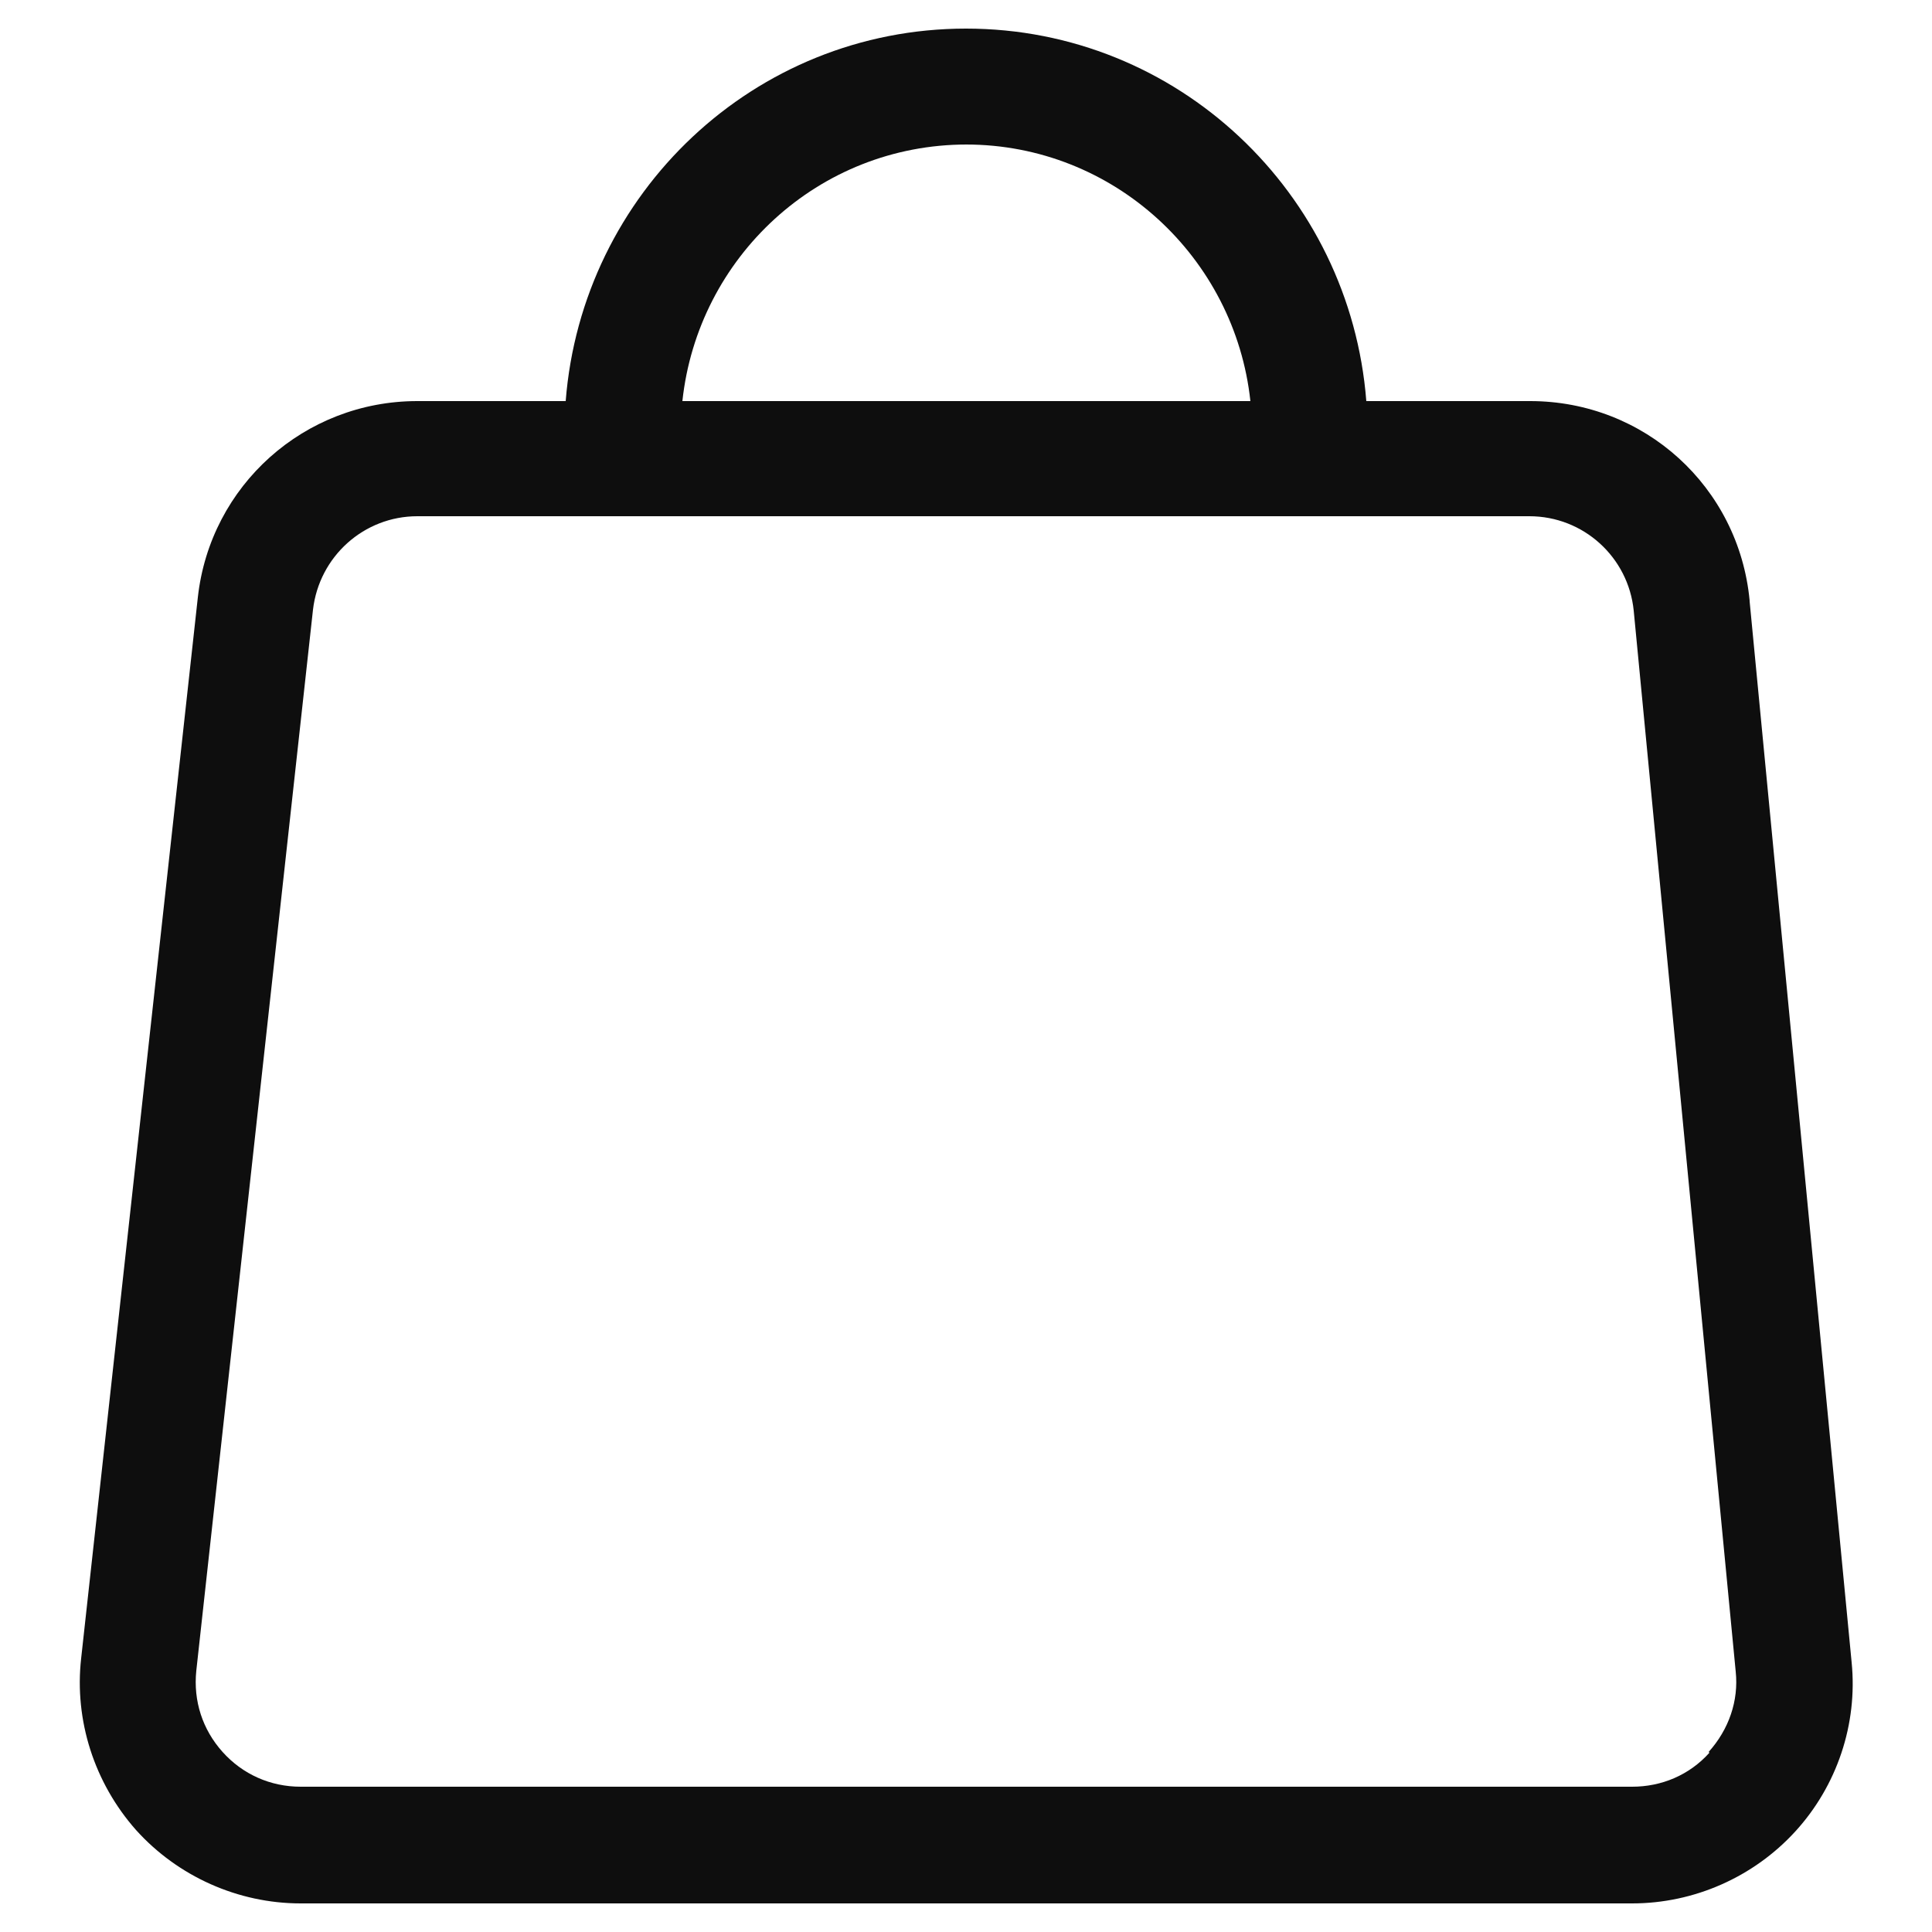 <svg xmlns="http://www.w3.org/2000/svg" id="uuid-103fea1d-1680-4919-80c4-b9d27320572a" viewBox="0 0 25 25"><path d="M22.64,7.77c-.14-1.47-1.36-2.58-2.84-2.58h-2.12c-.21-2.69-2.44-4.82-5.18-4.82s-4.97,2.13-5.18,4.82h-1.92c-1.46,0-2.68,1.09-2.84,2.54l-1.51,13.73c-.09.8.17,1.61.71,2.22.54.6,1.32.95,2.13.95h17.23c.8,0,1.57-.34,2.11-.93.54-.59.81-1.39.73-2.19l-1.32-13.73ZM12.5,1.87c1.91,0,3.48,1.46,3.68,3.32h-7.35c.2-1.86,1.76-3.32,3.68-3.32ZM22.12,22.68c-.26.29-.62.44-1,.44H3.89c-.39,0-.75-.16-1.01-.45-.26-.29-.38-.66-.34-1.05l1.51-13.73c.08-.69.66-1.21,1.35-1.21h14.39c.7,0,1.28.53,1.35,1.22l1.32,13.73c.04.38-.09.75-.35,1.04Z" style="fill:#0e0e0e;"></path></svg>